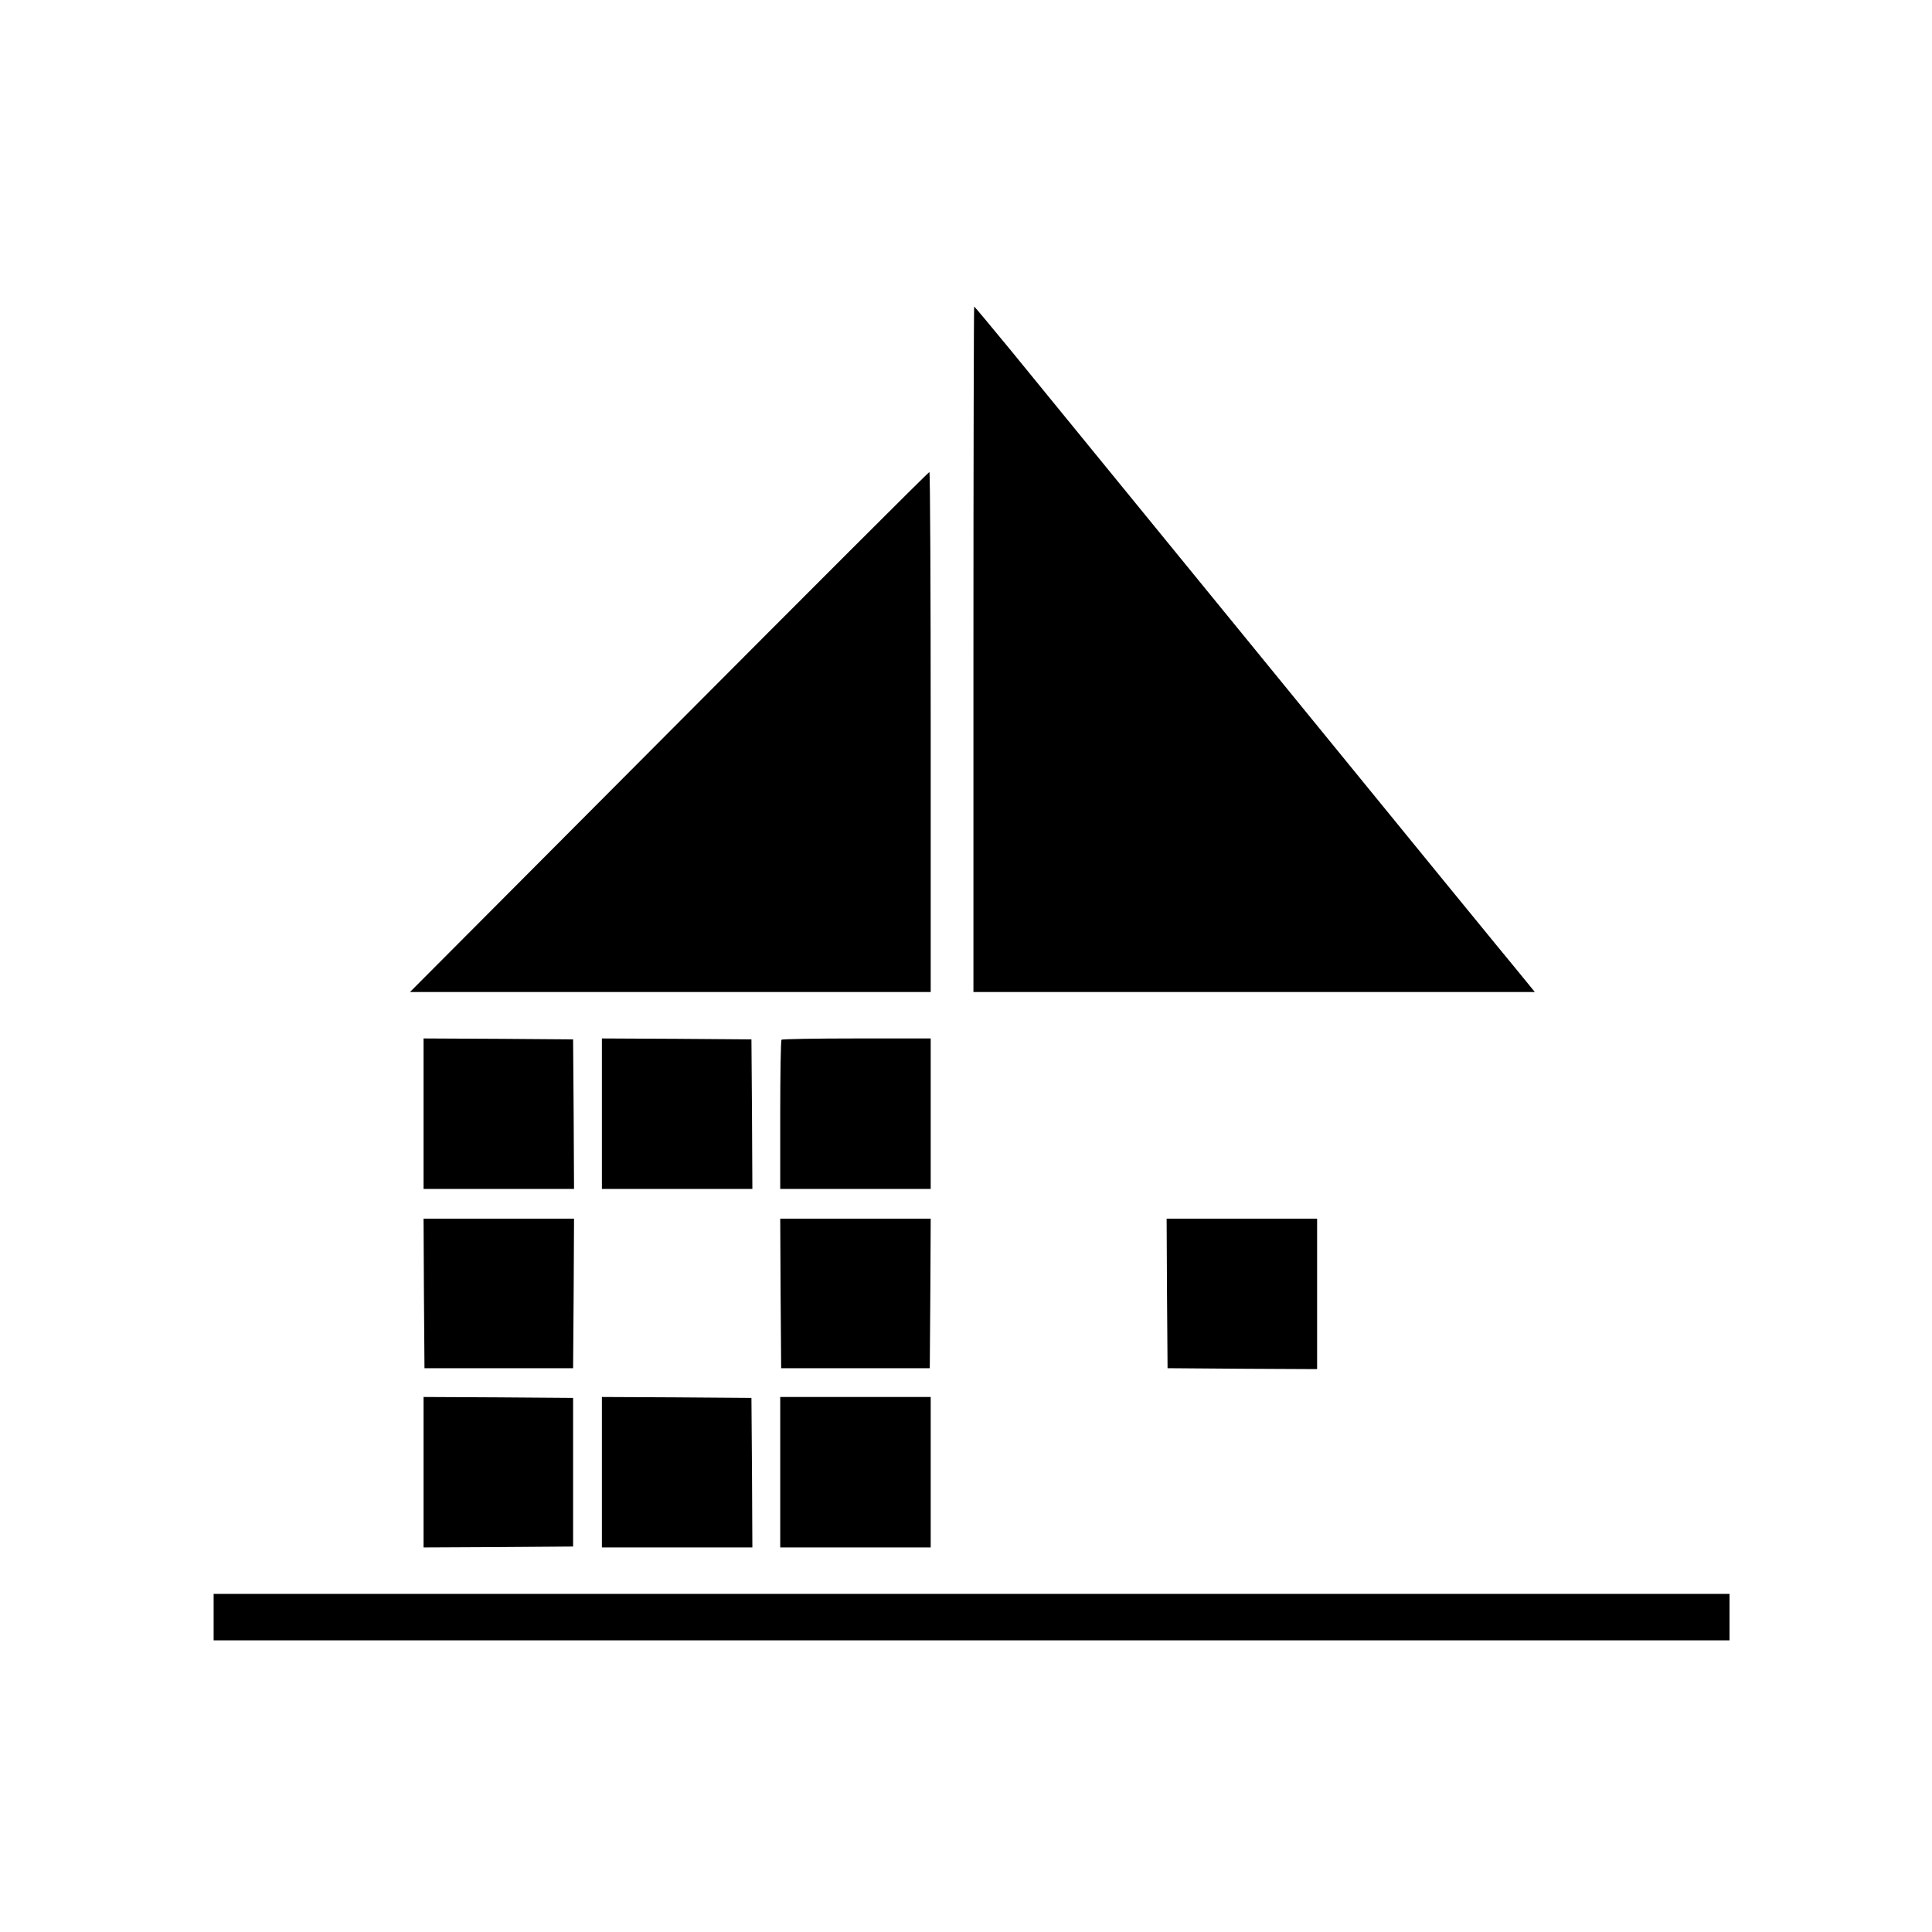 <?xml version="1.0" encoding="UTF-8" standalone="no"?> <svg xmlns="http://www.w3.org/2000/svg" version="1.0" width="1040pt" height="1040pt" viewBox="0 0 1040 1040" preserveAspectRatio="xMidYMid meet"><g transform="translate(0,1040) scale(0.1,-0.1)" fill="#000000" stroke="none"><path d="M5240 6905 l0 -1845 1511 0 1511 0 -84 103 c-47 56 -638 779 -1313 1607 -676 828 -1316 1612 -1423 1743 -107 130 -196 237 -198 237 -2 0 -4 -830 -4 -1845z"></path><path d="M3601 6459 l-1394 -1399 1402 0 1401 0 0 1400 c0 770 -3 1400 -7 1399 -5 0 -635 -630 -1402 -1400z"></path><path d="M2280 4405 l0 -405 405 0 405 0 -2 403 -3 402 -402 3 -403 2 0 -405z"></path><path d="M3240 4405 l0 -405 405 0 405 0 -2 403 -3 402 -402 3 -403 2 0 -405z"></path><path d="M4207 4803 c-4 -3 -7 -186 -7 -405 l0 -398 405 0 405 0 0 405 0 405 -398 0 c-219 0 -402 -3 -405 -7z"></path><path d="M2282 3438 l3 -403 400 0 400 0 3 403 2 402 -405 0 -405 0 2 -402z"></path><path d="M4202 3438 l3 -403 400 0 400 0 3 403 2 402 -405 0 -405 0 2 -402z"></path><path d="M6282 3438 l3 -403 403 -3 402 -2 0 405 0 405 -405 0 -405 0 2 -402z"></path><path d="M2280 2475 l0 -405 403 2 402 3 0 400 0 400 -402 3 -403 2 0 -405z"></path><path d="M3240 2475 l0 -405 405 0 405 0 -2 403 -3 402 -402 3 -403 2 0 -405z"></path><path d="M4200 2475 l0 -405 405 0 405 0 0 405 0 405 -405 0 -405 0 0 -405z"></path><path d="M1150 1695 l0 -125 4080 0 4080 0 0 125 0 125 -4080 0 -4080 0 0 -125z"></path></g></svg> 